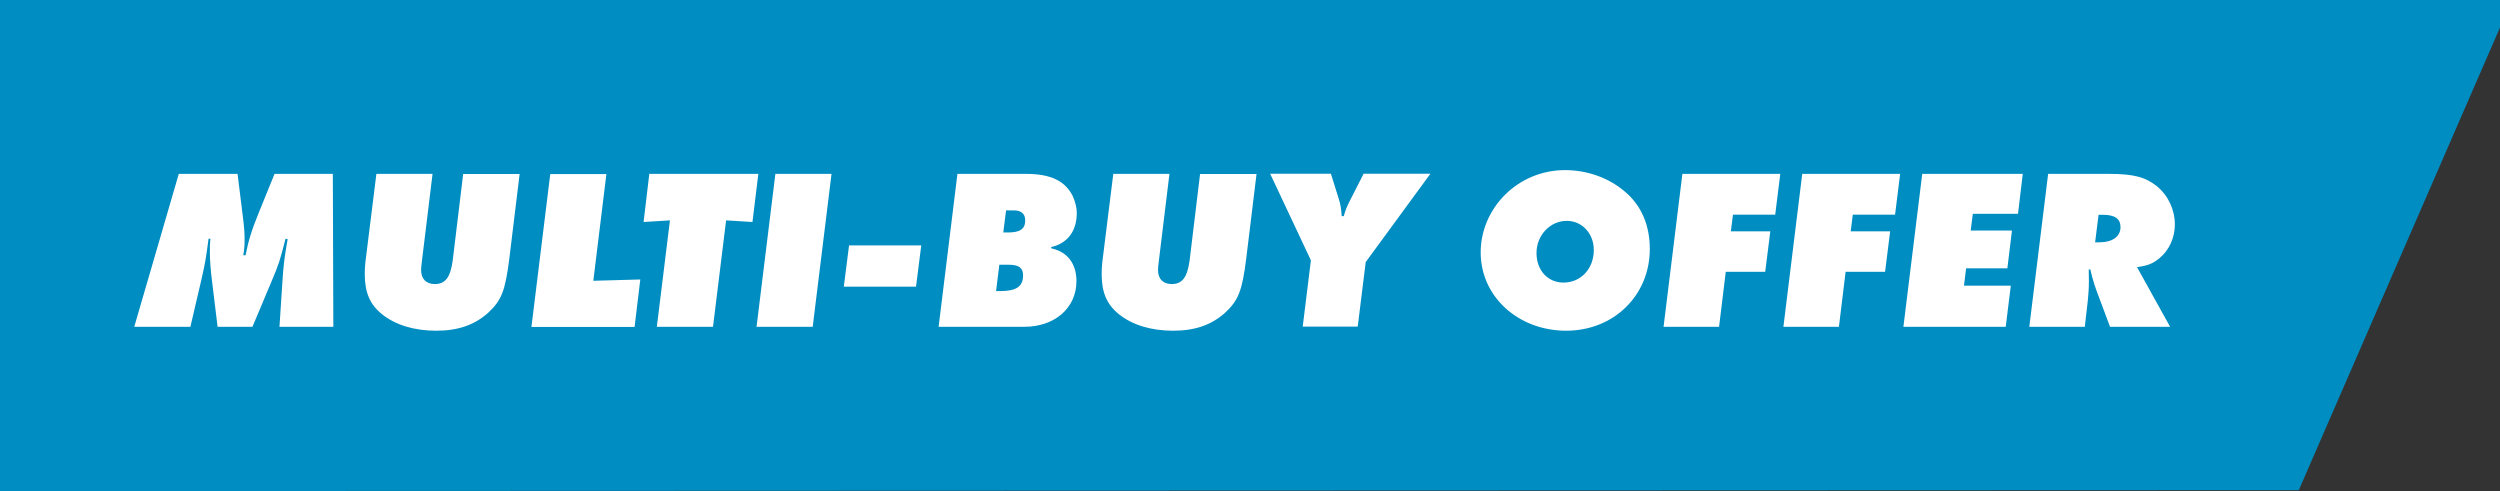 <?xml version="1.0" encoding="UTF-8"?><svg id="Layer_1" xmlns="http://www.w3.org/2000/svg" viewBox="0 0 152.7 30" width="152.7" height="30"><rect x="0" y="0" width="152.7" height="30" fill="#333333" stroke="none"/><path id="Path_57" d="m-7.48,0h160.91l-13.02,29.94-147.89.06V0Z" fill="#008dc1"/><g id="BLUE_TICK_RANGE"><g fill="none" isolation="isolate"><path d="m20.33,10.62l.03,9.34h-3.29l.18-2.76c.06-.99.14-1.6.32-2.59l-.13-.03-.07.27c-.24.95-.35,1.32-.76,2.28l-1.19,2.83h-2.13l-.36-2.96c-.03-.17-.04-.41-.07-.7-.03-.35-.04-.63-.04-.84v-.18c0-.25,0-.38.03-.7h-.11l-.03.21c-.11.87-.18,1.29-.39,2.21l-.69,2.96h-3.43l2.72-9.34h3.59l.36,2.91c.04.34.07.67.07,1.04,0,.42-.01.62-.08,1.02h.14c.17-.87.36-1.51.83-2.66l.94-2.31h3.57Z" fill="#fff"/><path d="m31.74,10.62l-.63,5.17c-.25,1.99-.48,2.56-1.3,3.32-.83.74-1.83,1.09-3.17,1.09s-2.49-.35-3.31-1.01c-.74-.6-1.05-1.33-1.05-2.45,0-.25.01-.49.04-.74l.67-5.38h3.43l-.63,5.17c-.04.34-.07.57-.07.69,0,.56.31.87.84.87.64,0,.95-.41,1.09-1.43l.64-5.29h3.43Z" fill="#fff"/><path d="m37.04,10.62l-.8,6.53,2.87-.08-.35,2.9h-6.3l1.15-9.34h3.43Z" fill="#fff"/><path d="m46.32,10.62l-.36,2.94-1.61-.1-.8,6.5h-3.43l.8-6.5-1.61.1.35-2.94h6.67Z" fill="#fff"/><path d="m50.79,10.62l-1.15,9.34h-3.43l1.15-9.34h3.43Z" fill="#fff"/><path d="m51.54,17.51l.32-2.52h4.41l-.32,2.52h-4.41Z" fill="#fff"/><path d="m64.22,15.17c.98.21,1.53.94,1.53,2,0,1.65-1.34,2.79-3.18,2.79h-5.24l1.15-9.34h4.19c1.5,0,2.4.43,2.86,1.37.15.34.24.71.24,1.01,0,1.11-.56,1.86-1.56,2.09v.08Zm-3.18,1l-.2,1.61h.22c.99,0,1.43-.25,1.43-.97,0-.45-.27-.64-.88-.64h-.57Zm.41-3.31l-.17,1.34h.29c.73,0,1.05-.21,1.05-.73,0-.42-.25-.62-.7-.62h-.48Z" fill="#fff"/><path d="m76.75,10.62l-.63,5.17c-.25,1.99-.48,2.56-1.3,3.32-.83.74-1.83,1.09-3.17,1.09s-2.49-.35-3.31-1.01c-.74-.6-1.05-1.33-1.05-2.45,0-.25.01-.49.04-.74l.67-5.38h3.43l-.63,5.17c-.04.34-.07.57-.07.69,0,.56.31.87.84.87.64,0,.95-.41,1.09-1.43l.64-5.29h3.43Z" fill="#fff"/><path d="m83.42,15.99l-.49,3.96h-3.36l.5-4.05-2.49-5.29h3.71l.48,1.53c.11.35.15.59.18,1.06h.13c.08-.31.18-.56.34-.88l.87-1.71h4.08l-3.94,5.38Z" fill="#fff"/><path d="m100.77,15.21c0,2.83-2.2,4.99-5.11,4.99s-5.22-2.07-5.22-4.78,2.27-5.03,5.15-5.03c1.34,0,2.65.46,3.63,1.29,1.02.84,1.55,2.06,1.55,3.53Zm-3.42.06c0-1-.71-1.78-1.65-1.78-1.02,0-1.85.88-1.85,1.96s.7,1.81,1.65,1.81c1.06,0,1.85-.85,1.85-1.99Z" fill="#fff"/><path d="m108.74,10.62l-.31,2.49h-2.58l-.13,1.02h2.41l-.31,2.47h-2.41l-.41,3.36h-3.39l1.15-9.34h5.97Z" fill="#fff"/><path d="m116.06,10.62l-.31,2.49h-2.58l-.13,1.02h2.41l-.31,2.47h-2.41l-.41,3.36h-3.39l1.15-9.34h5.97Z" fill="#fff"/><path d="m123.55,10.62l-.29,2.44h-2.76l-.13,1.02h2.52l-.28,2.31h-2.52l-.13,1.06h2.86l-.31,2.51h-6.25l1.15-9.34h6.13Z" fill="#fff"/><path d="m130.52,16.3l2.03,3.66h-3.67l-.84-2.25c-.14-.39-.29-.9-.36-1.25h-.1c.01.32.01.45.01.7,0,.42-.03.88-.07,1.23l-.18,1.57h-3.39l1.15-9.34h3.71c1.53,0,2.24.2,2.94.76.69.57,1.09,1.44,1.09,2.33,0,.81-.35,1.58-.94,2.06-.42.34-.69.45-1.39.55Zm-2.34-3.18l-.21,1.68h.28c.78,0,1.27-.36,1.27-.92,0-.52-.34-.76-1.08-.76h-.27Z" fill="#fff"/></g></g></svg>